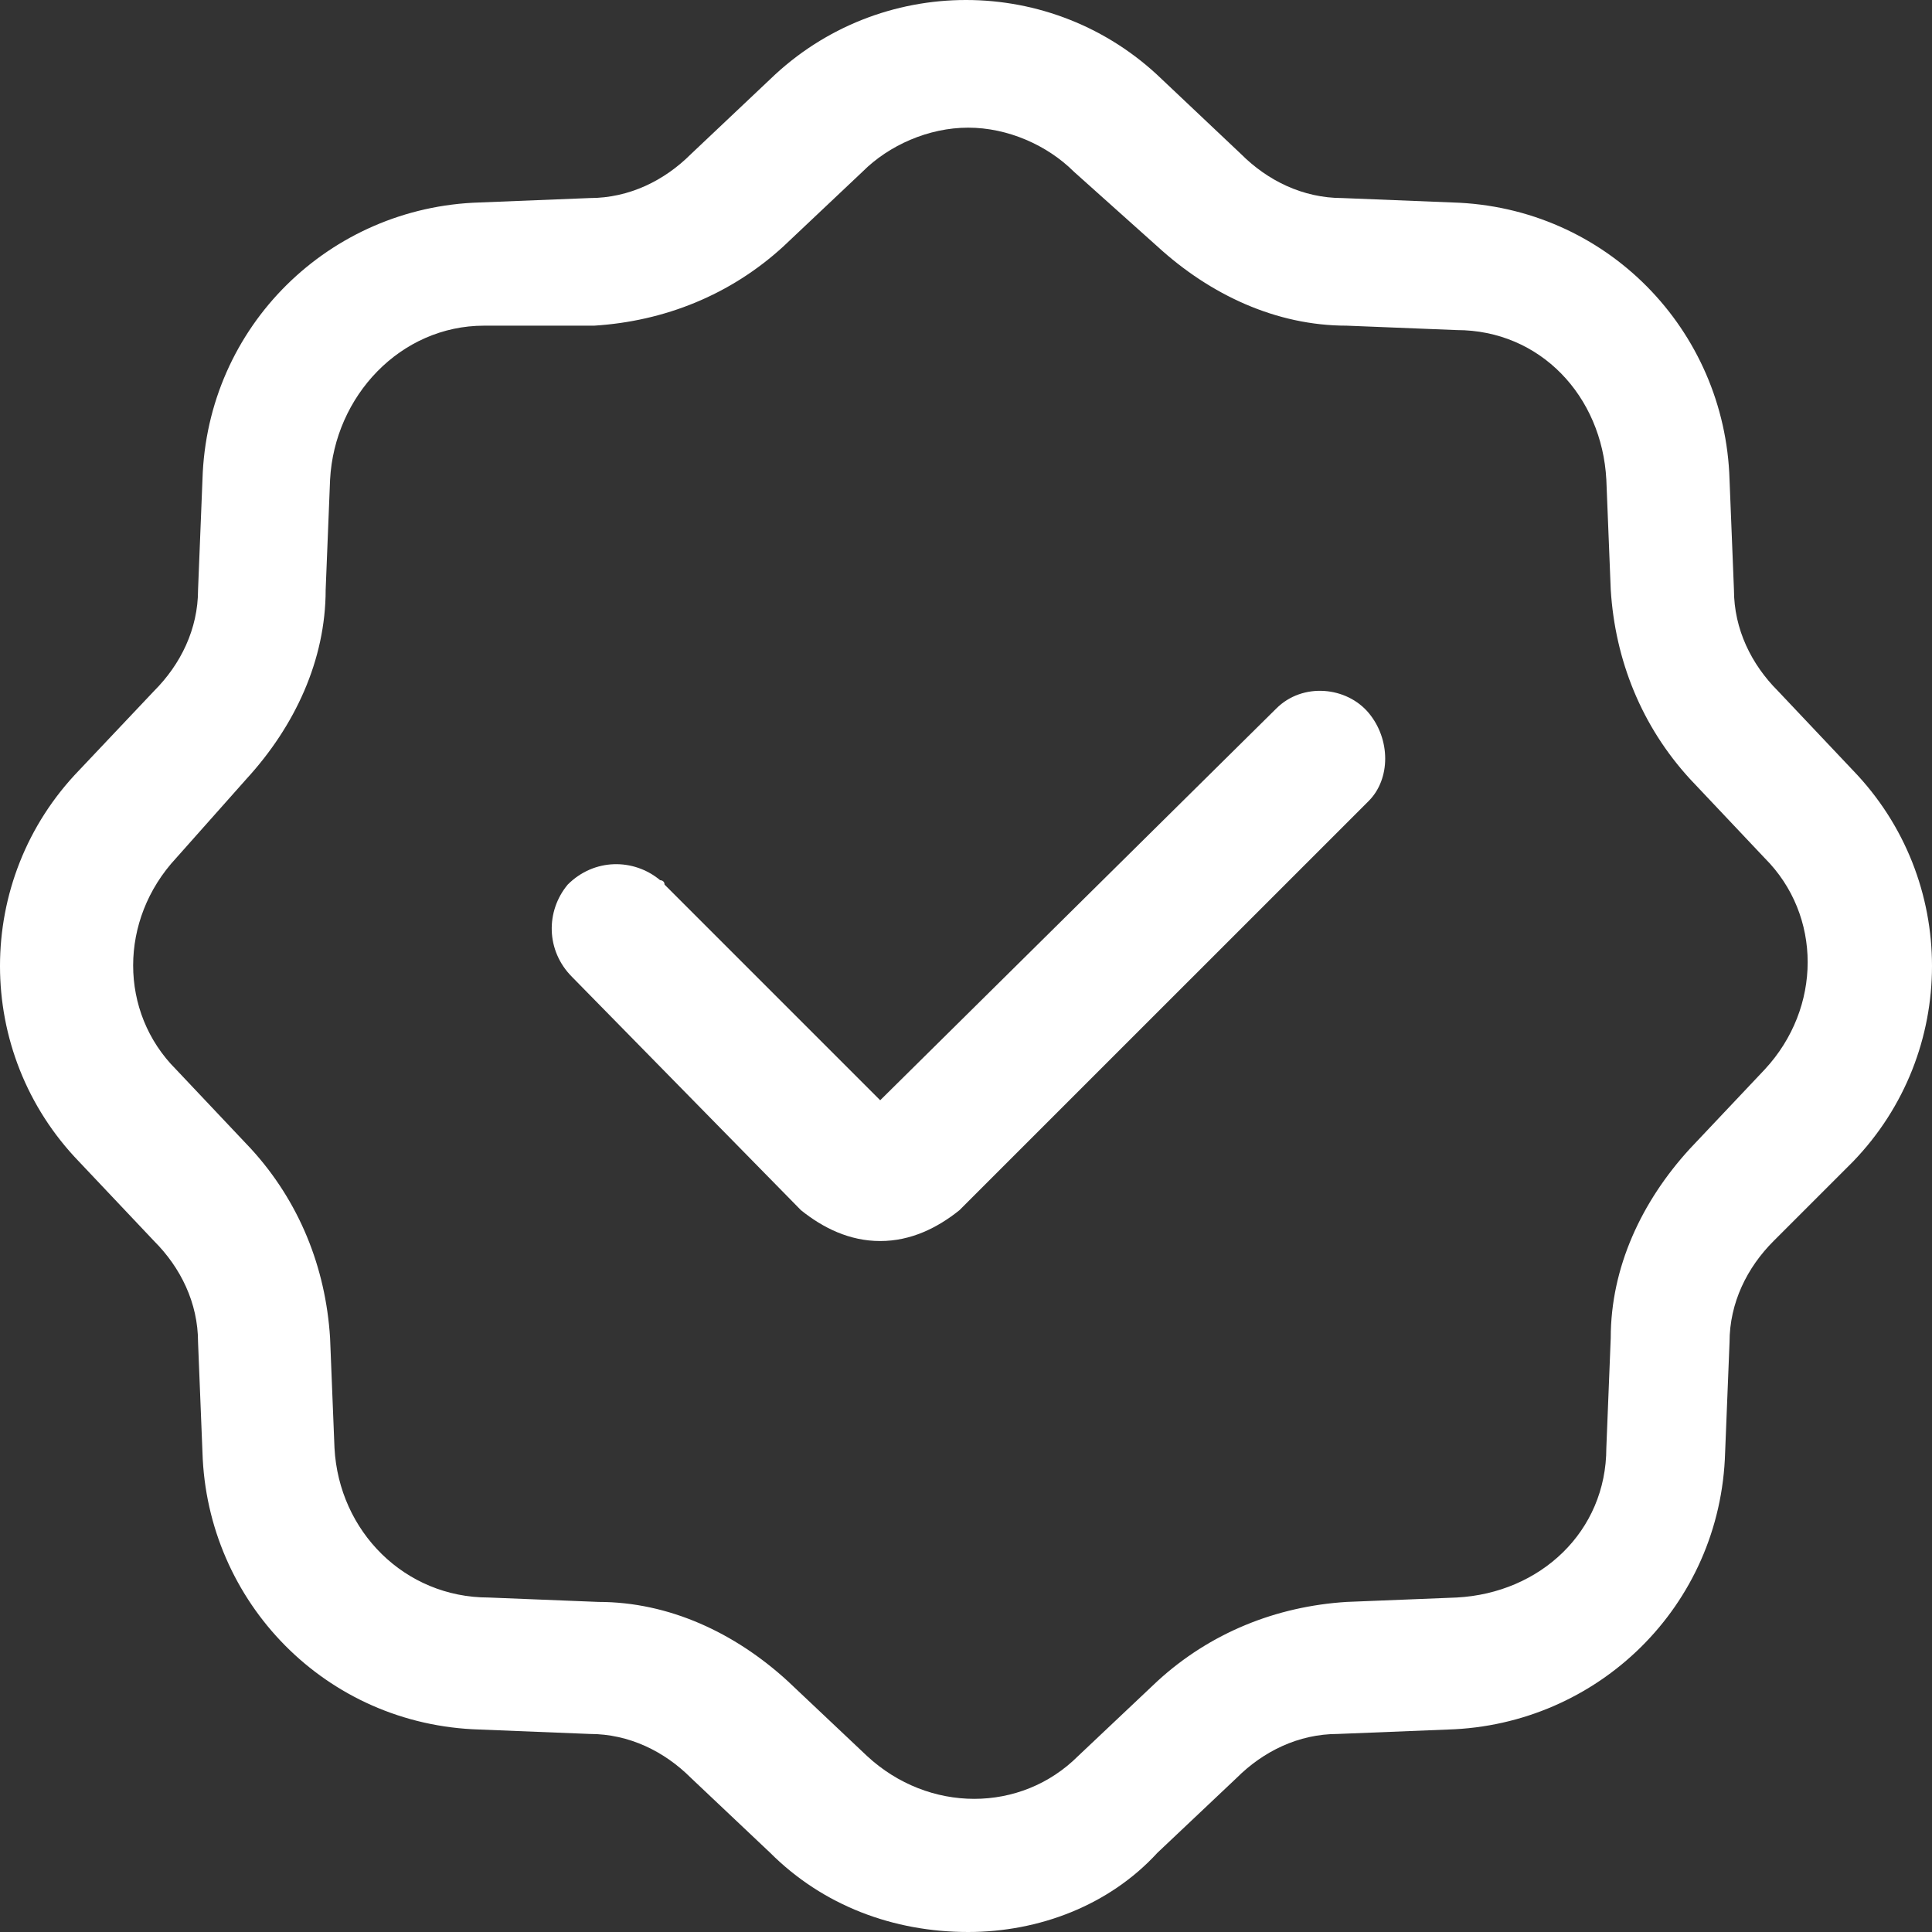 <?xml version="1.0" encoding="UTF-8"?>
<svg width="39px" height="39px" viewBox="0 0 39 39" version="1.1" xmlns="http://www.w3.org/2000/svg" xmlns:xlink="http://www.w3.org/1999/xlink">
    <rect x="0" y="0" width="39" height="39" fill="#333333" stroke="none"/>
    <title>真实可靠备份 2</title>
    <g id="页面-1" stroke="none" stroke-width="1" fill="none" fill-rule="evenodd">
        <g id="真实可靠备份-2" fill="#FFFFFF" fill-rule="nonzero">
            <path d="M19.544,39 C18.034,39 16.613,38.467 15.547,37.401 L13.948,35.89 C13.415,35.357 12.704,35.002 11.904,35.002 L9.683,34.913 C6.574,34.824 4.176,32.337 4.087,29.317 L3.998,27.096 C3.998,26.296 3.643,25.585 3.11,25.052 L1.599,23.453 C-0.533,21.249 -0.533,17.751 1.599,15.547 L3.11,13.948 C3.643,13.415 3.998,12.704 3.998,11.904 L4.087,9.683 C4.176,6.574 6.663,4.176 9.683,4.087 L11.904,3.998 C12.704,3.998 13.415,3.643 13.948,3.11 L15.547,1.599 C17.751,-0.533 21.249,-0.533 23.453,1.599 L25.052,3.11 C25.585,3.643 26.296,3.998 27.096,3.998 L29.317,4.087 C32.426,4.176 34.824,6.663 34.913,9.683 L35.002,11.904 C35.002,12.704 35.357,13.415 35.89,13.948 L37.401,15.547 C39.533,17.751 39.533,21.249 37.401,23.453 L35.802,25.052 C35.269,25.585 34.913,26.296 34.913,27.096 L34.824,29.317 C34.736,32.426 32.248,34.824 29.228,34.913 L27.007,35.002 C26.207,35.002 25.497,35.357 24.963,35.89 L23.364,37.401 C22.387,38.467 20.966,39 19.544,39 Z M19.544,2.577 C18.745,2.577 17.945,2.932 17.412,3.465 L15.813,4.975 C14.747,5.952 13.415,6.485 11.993,6.574 L9.772,6.574 C8.084,6.574 6.752,7.996 6.663,9.683 L6.574,11.904 C6.574,13.326 5.952,14.658 4.975,15.724 L3.554,17.323 C2.399,18.567 2.399,20.433 3.554,21.588 L5.064,23.187 C6.041,24.253 6.574,25.585 6.663,27.007 L6.752,29.228 C6.841,30.916 8.173,32.248 9.861,32.248 L12.082,32.337 C13.503,32.337 14.836,32.959 15.902,33.936 L17.501,35.446 C18.745,36.601 20.61,36.601 21.765,35.446 L23.364,33.936 C24.43,32.959 25.763,32.426 27.184,32.337 L29.405,32.248 C31.093,32.159 32.426,30.916 32.426,29.228 L32.515,27.007 C32.515,25.585 33.137,24.253 34.114,23.187 L35.624,21.588 C36.779,20.344 36.779,18.478 35.624,17.323 L34.114,15.724 C33.137,14.658 32.603,13.326 32.515,11.904 L32.426,9.683 C32.337,7.996 31.093,6.663 29.405,6.663 L27.184,6.574 C25.763,6.574 24.43,5.952 23.364,4.975 L21.677,3.465 C21.143,2.932 20.344,2.577 19.544,2.577 Z" id="形状"></path>
            <path d="M17.768,25.052 C17.146,25.052 16.613,24.786 16.169,24.43 L11.549,19.722 C11.016,19.189 11.016,18.39 11.46,17.857 C11.993,17.323 12.793,17.323 13.326,17.768 C13.326,17.768 13.415,17.768 13.415,17.857 L17.768,22.21 L25.763,14.303 C26.296,13.77 27.184,13.859 27.629,14.392 C28.073,14.925 28.073,15.724 27.629,16.169 L19.367,24.43 C18.923,24.786 18.39,25.052 17.768,25.052 Z" id="路径"></path>
        </g>
    </g>
</svg>